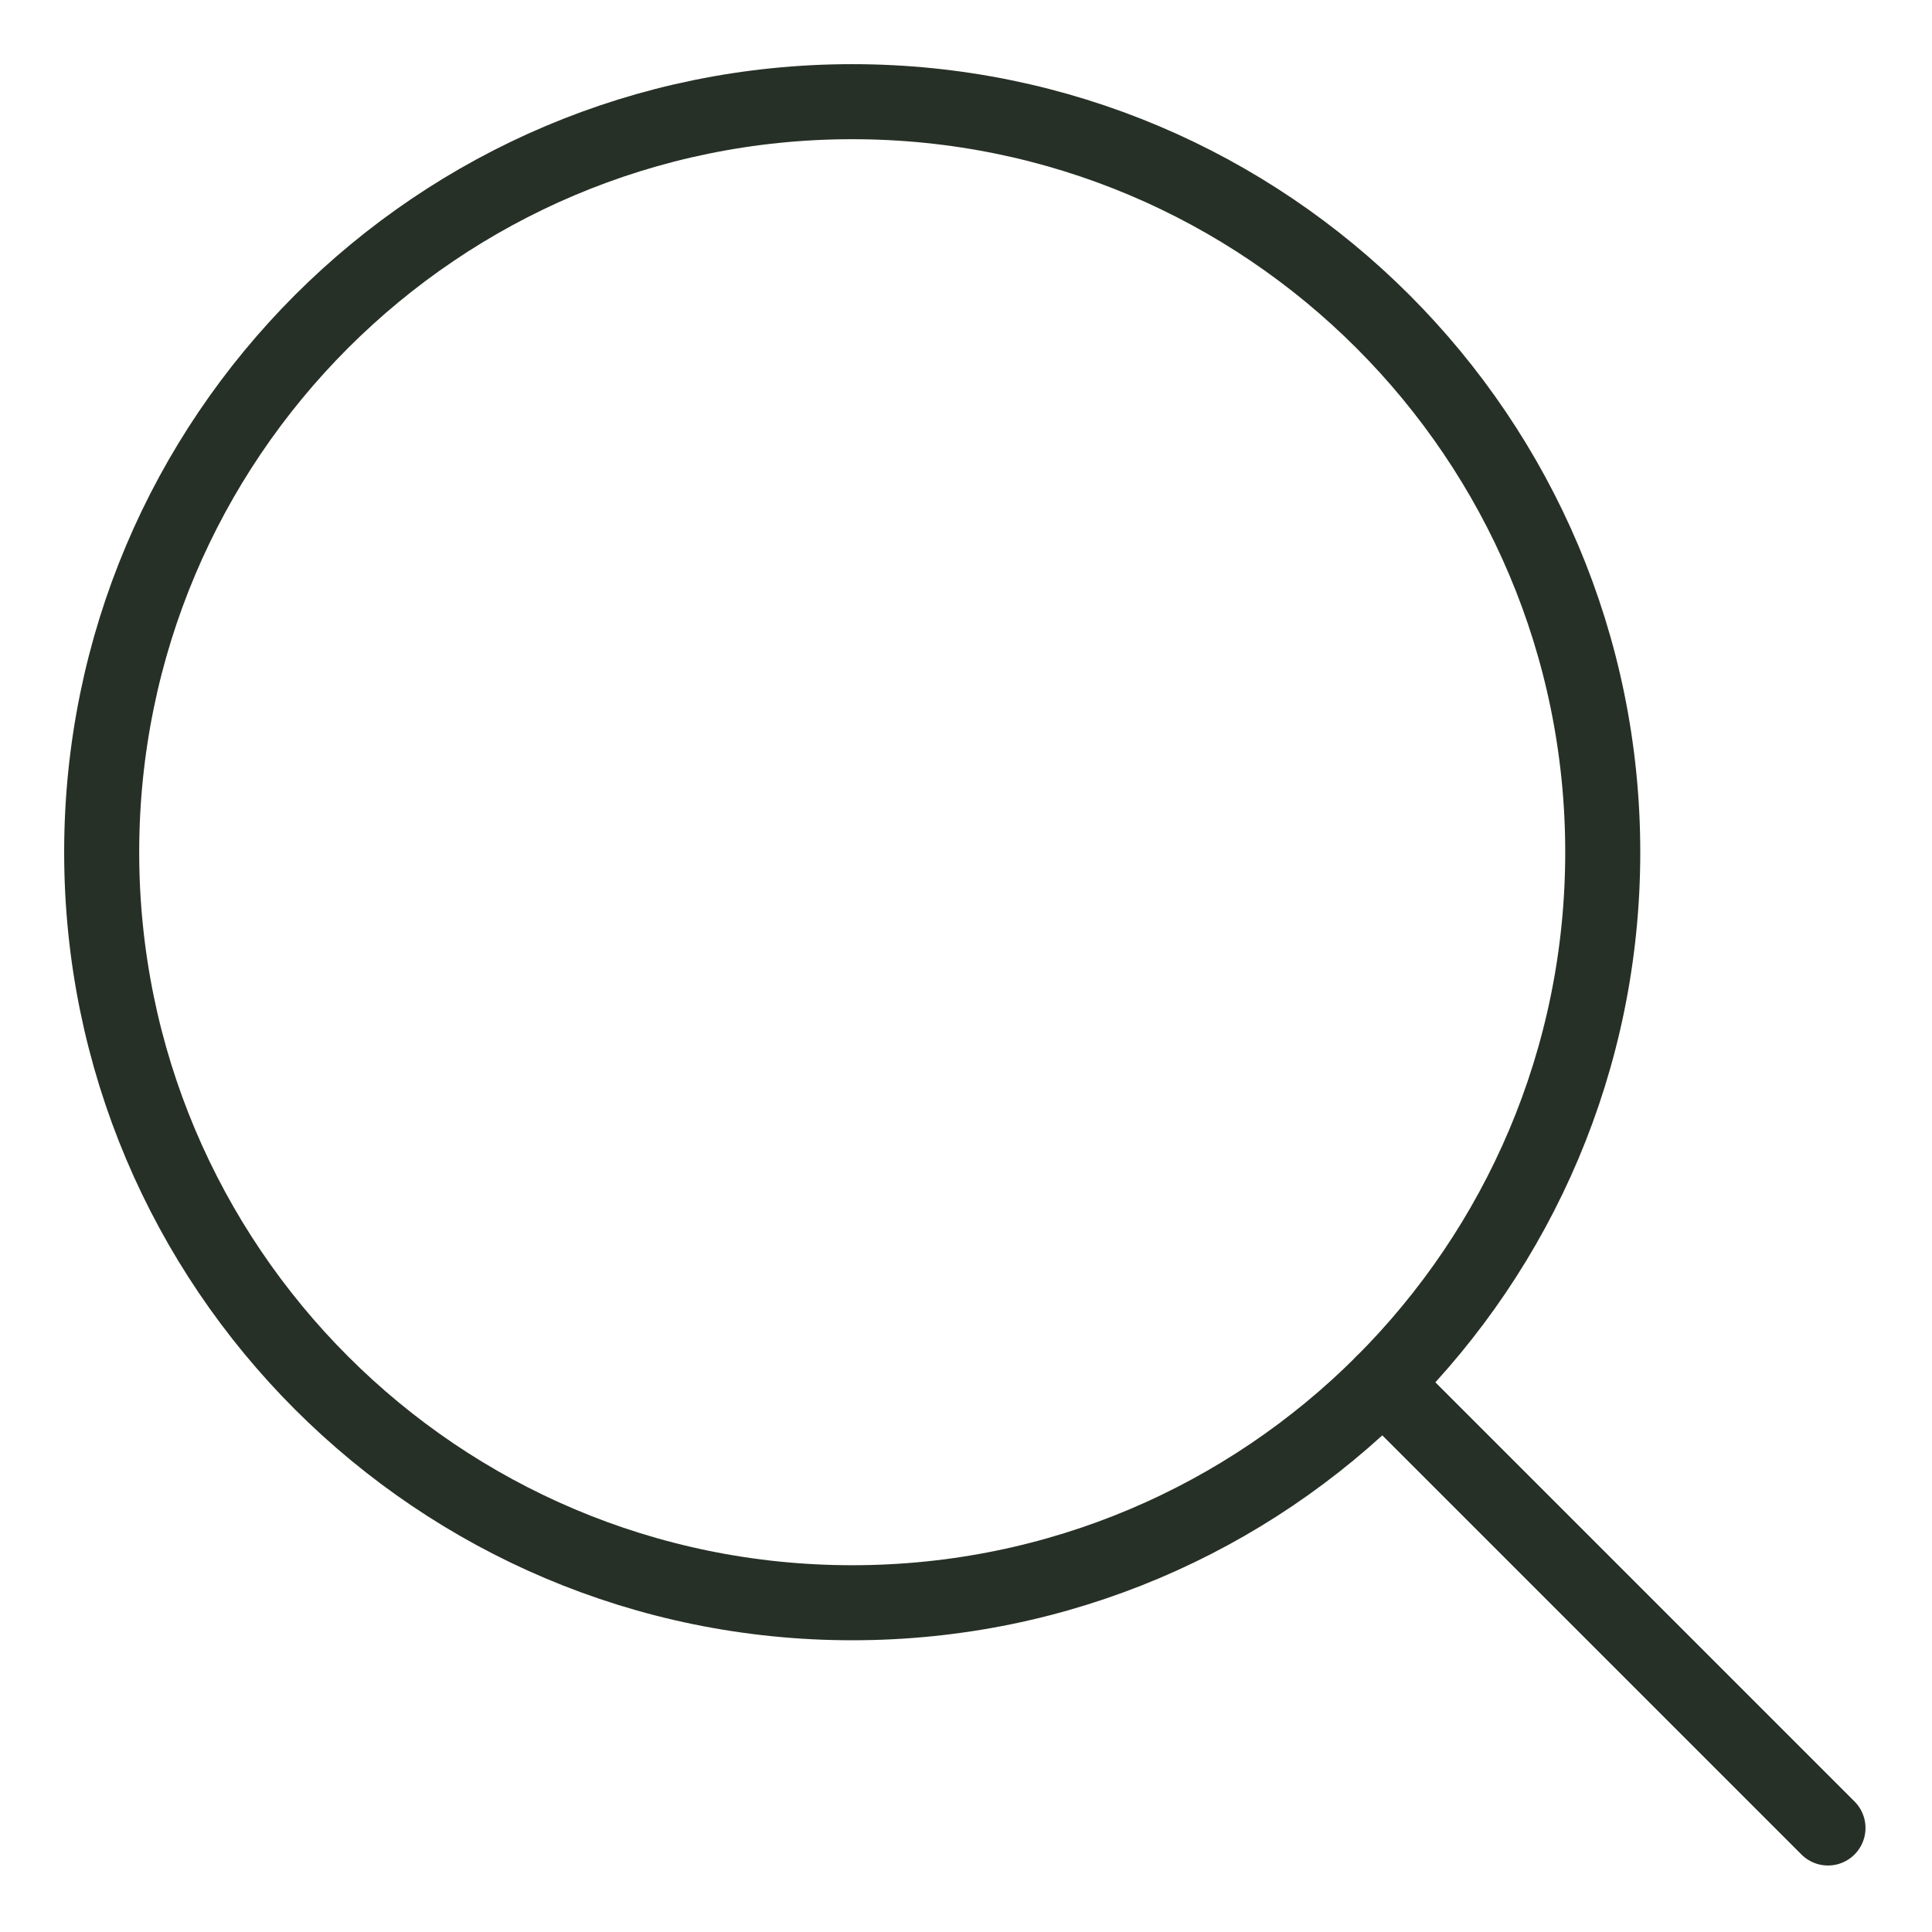 <?xml version="1.0" encoding="utf-8"?>
<svg xmlns="http://www.w3.org/2000/svg" fill="none" height="100%" overflow="visible" preserveAspectRatio="none" style="display: block;" viewBox="0 0 19 19" width="100%">
<g id="Group">
<path clip-rule="evenodd" d="M1 8.381C1 12.458 4.305 15.762 8.381 15.762C12.458 15.762 15.762 12.458 15.762 8.381C15.762 4.305 12.458 1 8.381 1C4.305 1 1 4.305 1 8.381Z" fill-rule="evenodd" id="Vector" stroke="#273026" stroke-linecap="round" stroke-width="0.738"/>
<path d="M17.977 17.977L13.6 13.6" id="Vector_2" stroke="#273026" stroke-linecap="round" stroke-width="0.738"/>
</g>
</svg>